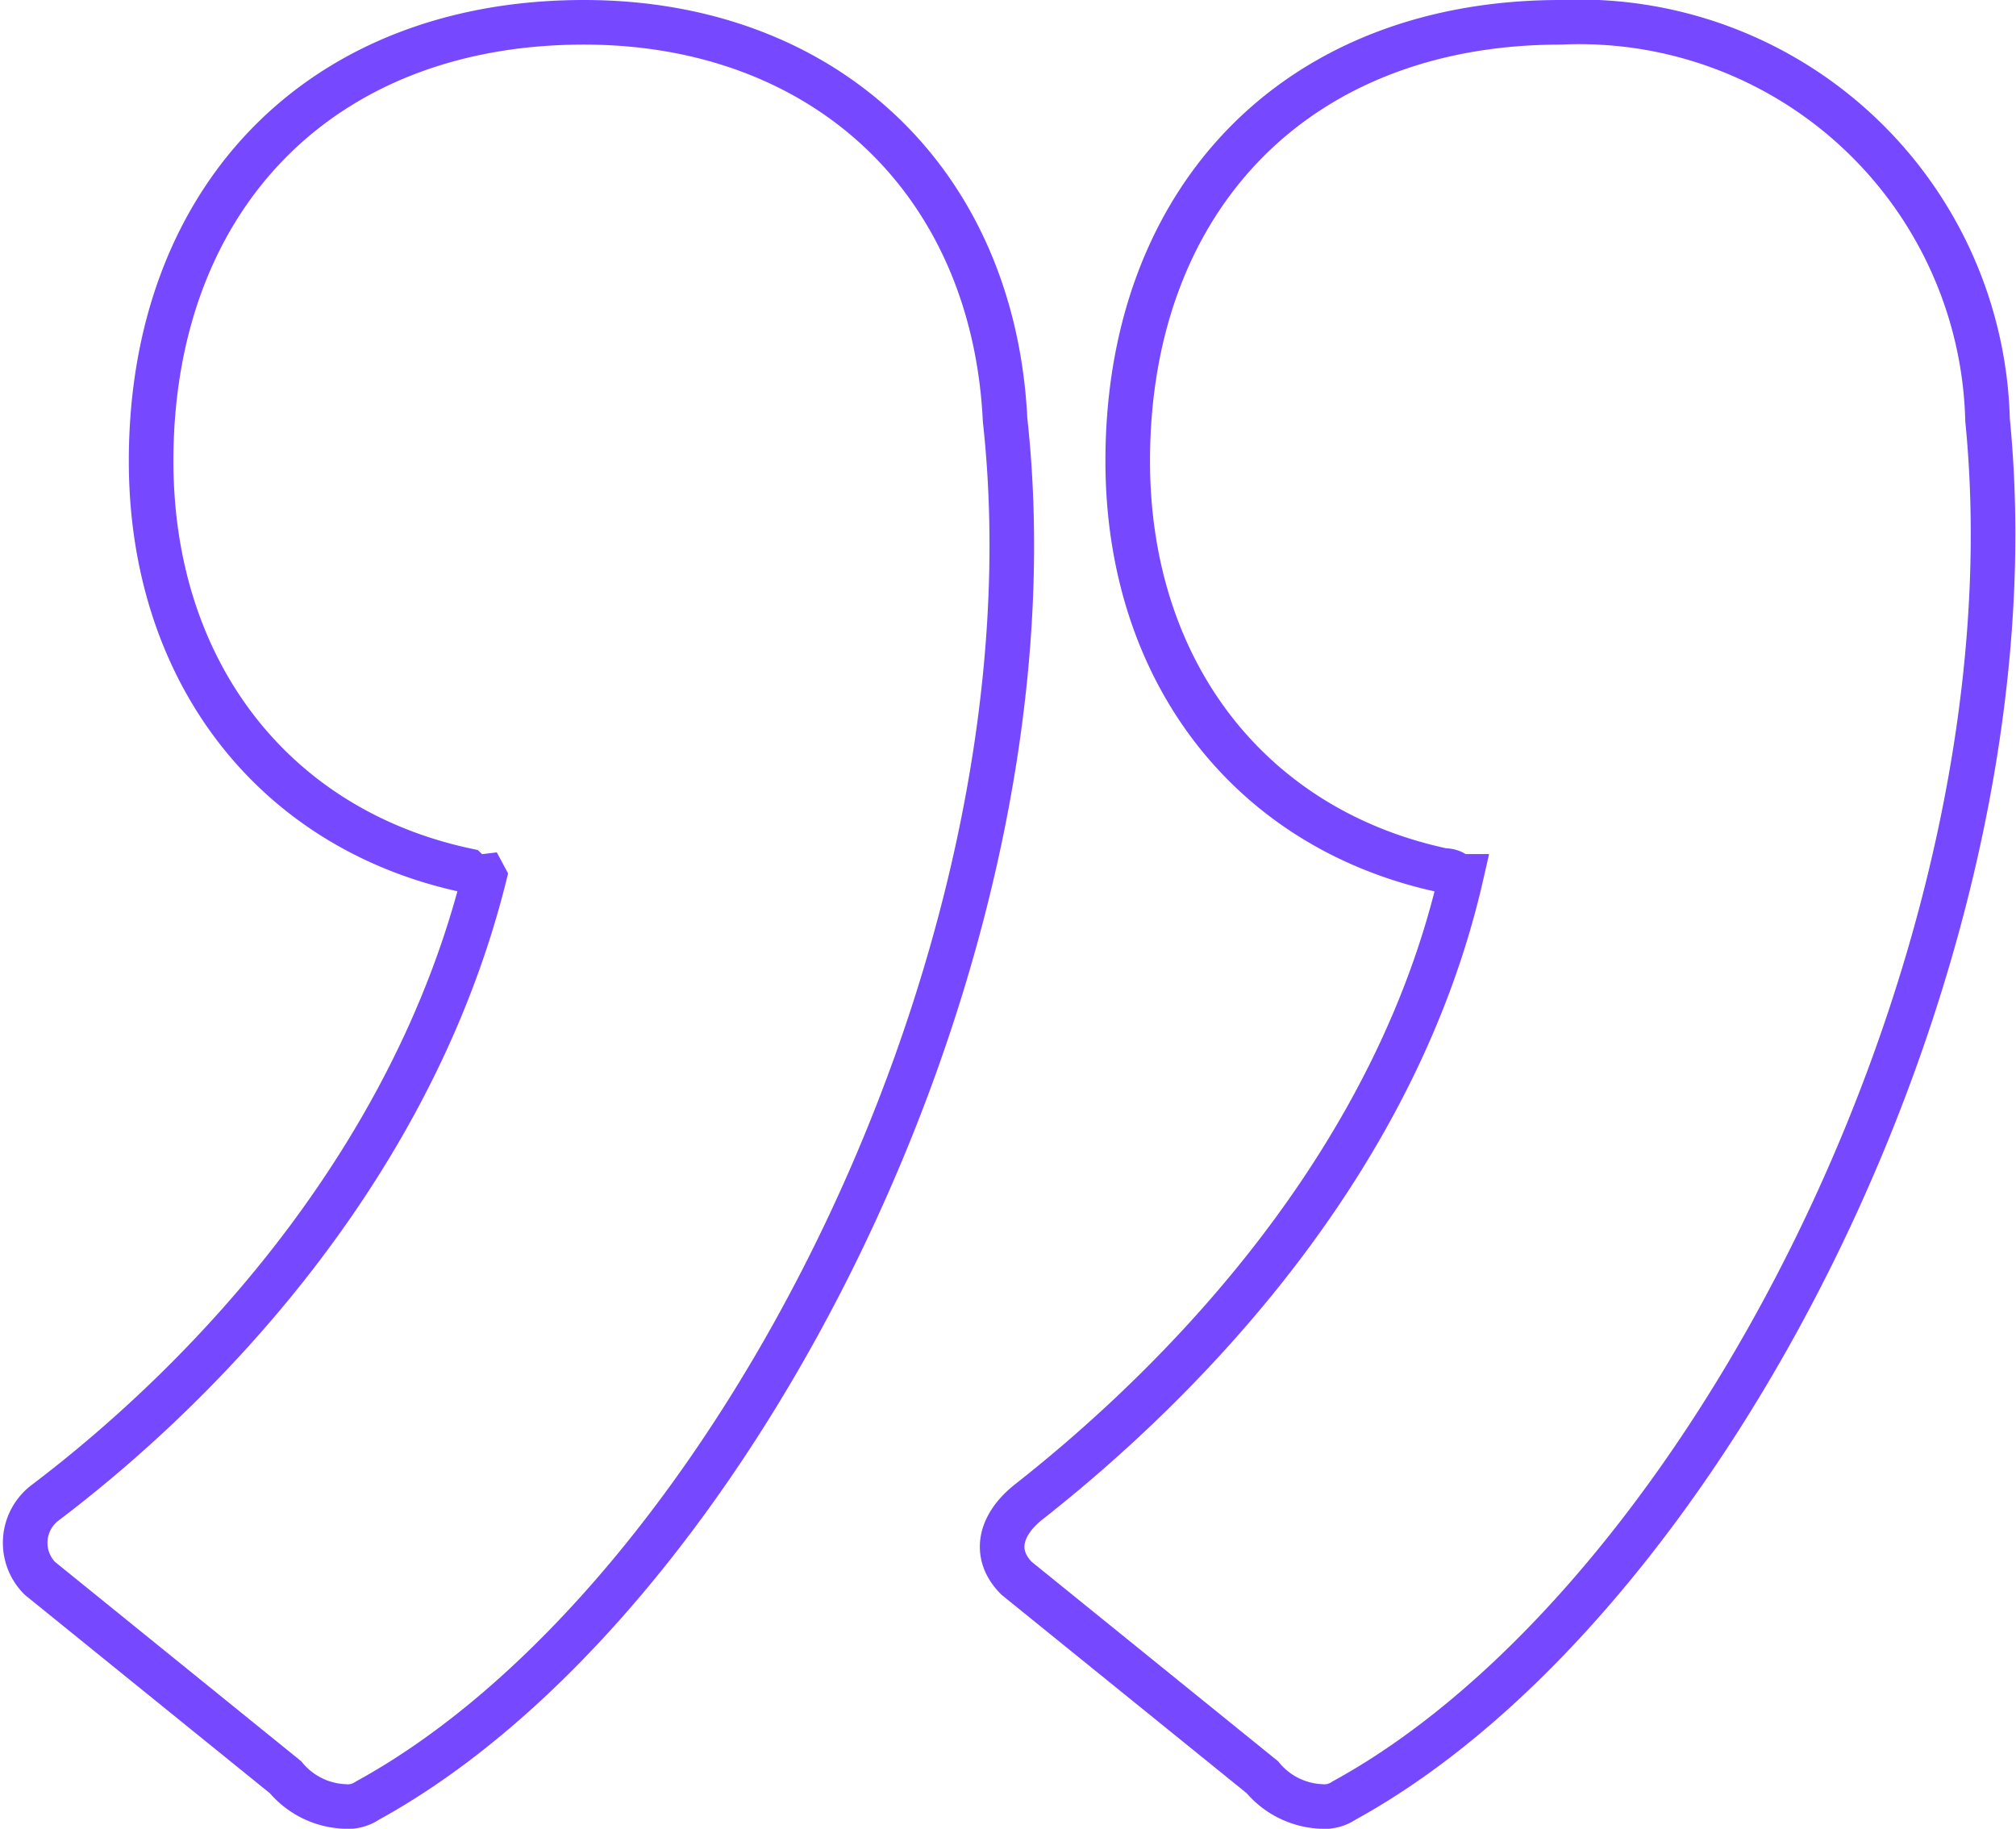<svg xmlns="http://www.w3.org/2000/svg" width="45.212" height="41.01" viewBox="0 0 45.212 41.01">
  <path id="Path_3695" data-name="Path 3695" d="M17.007,1.616A1.821,1.821,0,0,0,15.7.96a.789.789,0,0,0-.525.131C7.038,5.551-.439,20.113.742,32.05a9.16,9.16,0,0,0,9.576,8.92c5.9,0,9.707-3.935,9.707-9.839,0-4.723-2.755-8.264-7.083-9.183-.262,0-.262-.131-.394-.131,1.443-6.3,6.034-11.15,9.707-14.036.656-.525.787-1.181.262-1.705Zm17.446,20.2c1.574-6.3,6.034-11.15,9.838-14.036a1.127,1.127,0,0,0,.131-1.705l-5.509-4.46A1.821,1.821,0,0,0,37.6.96a.789.789,0,0,0-.525.131c-8.133,4.46-15.61,19.021-14.3,30.959.262,5.378,4.066,8.92,9.445,8.92,5.9,0,9.707-3.935,9.707-9.839,0-4.723-2.755-8.264-7.083-9.183A.482.482,0,0,0,34.454,21.818Z" transform="translate(45.316 41.47) rotate(180)" fill="none" stroke="#7648ff" stroke-width="1"/>
</svg>
